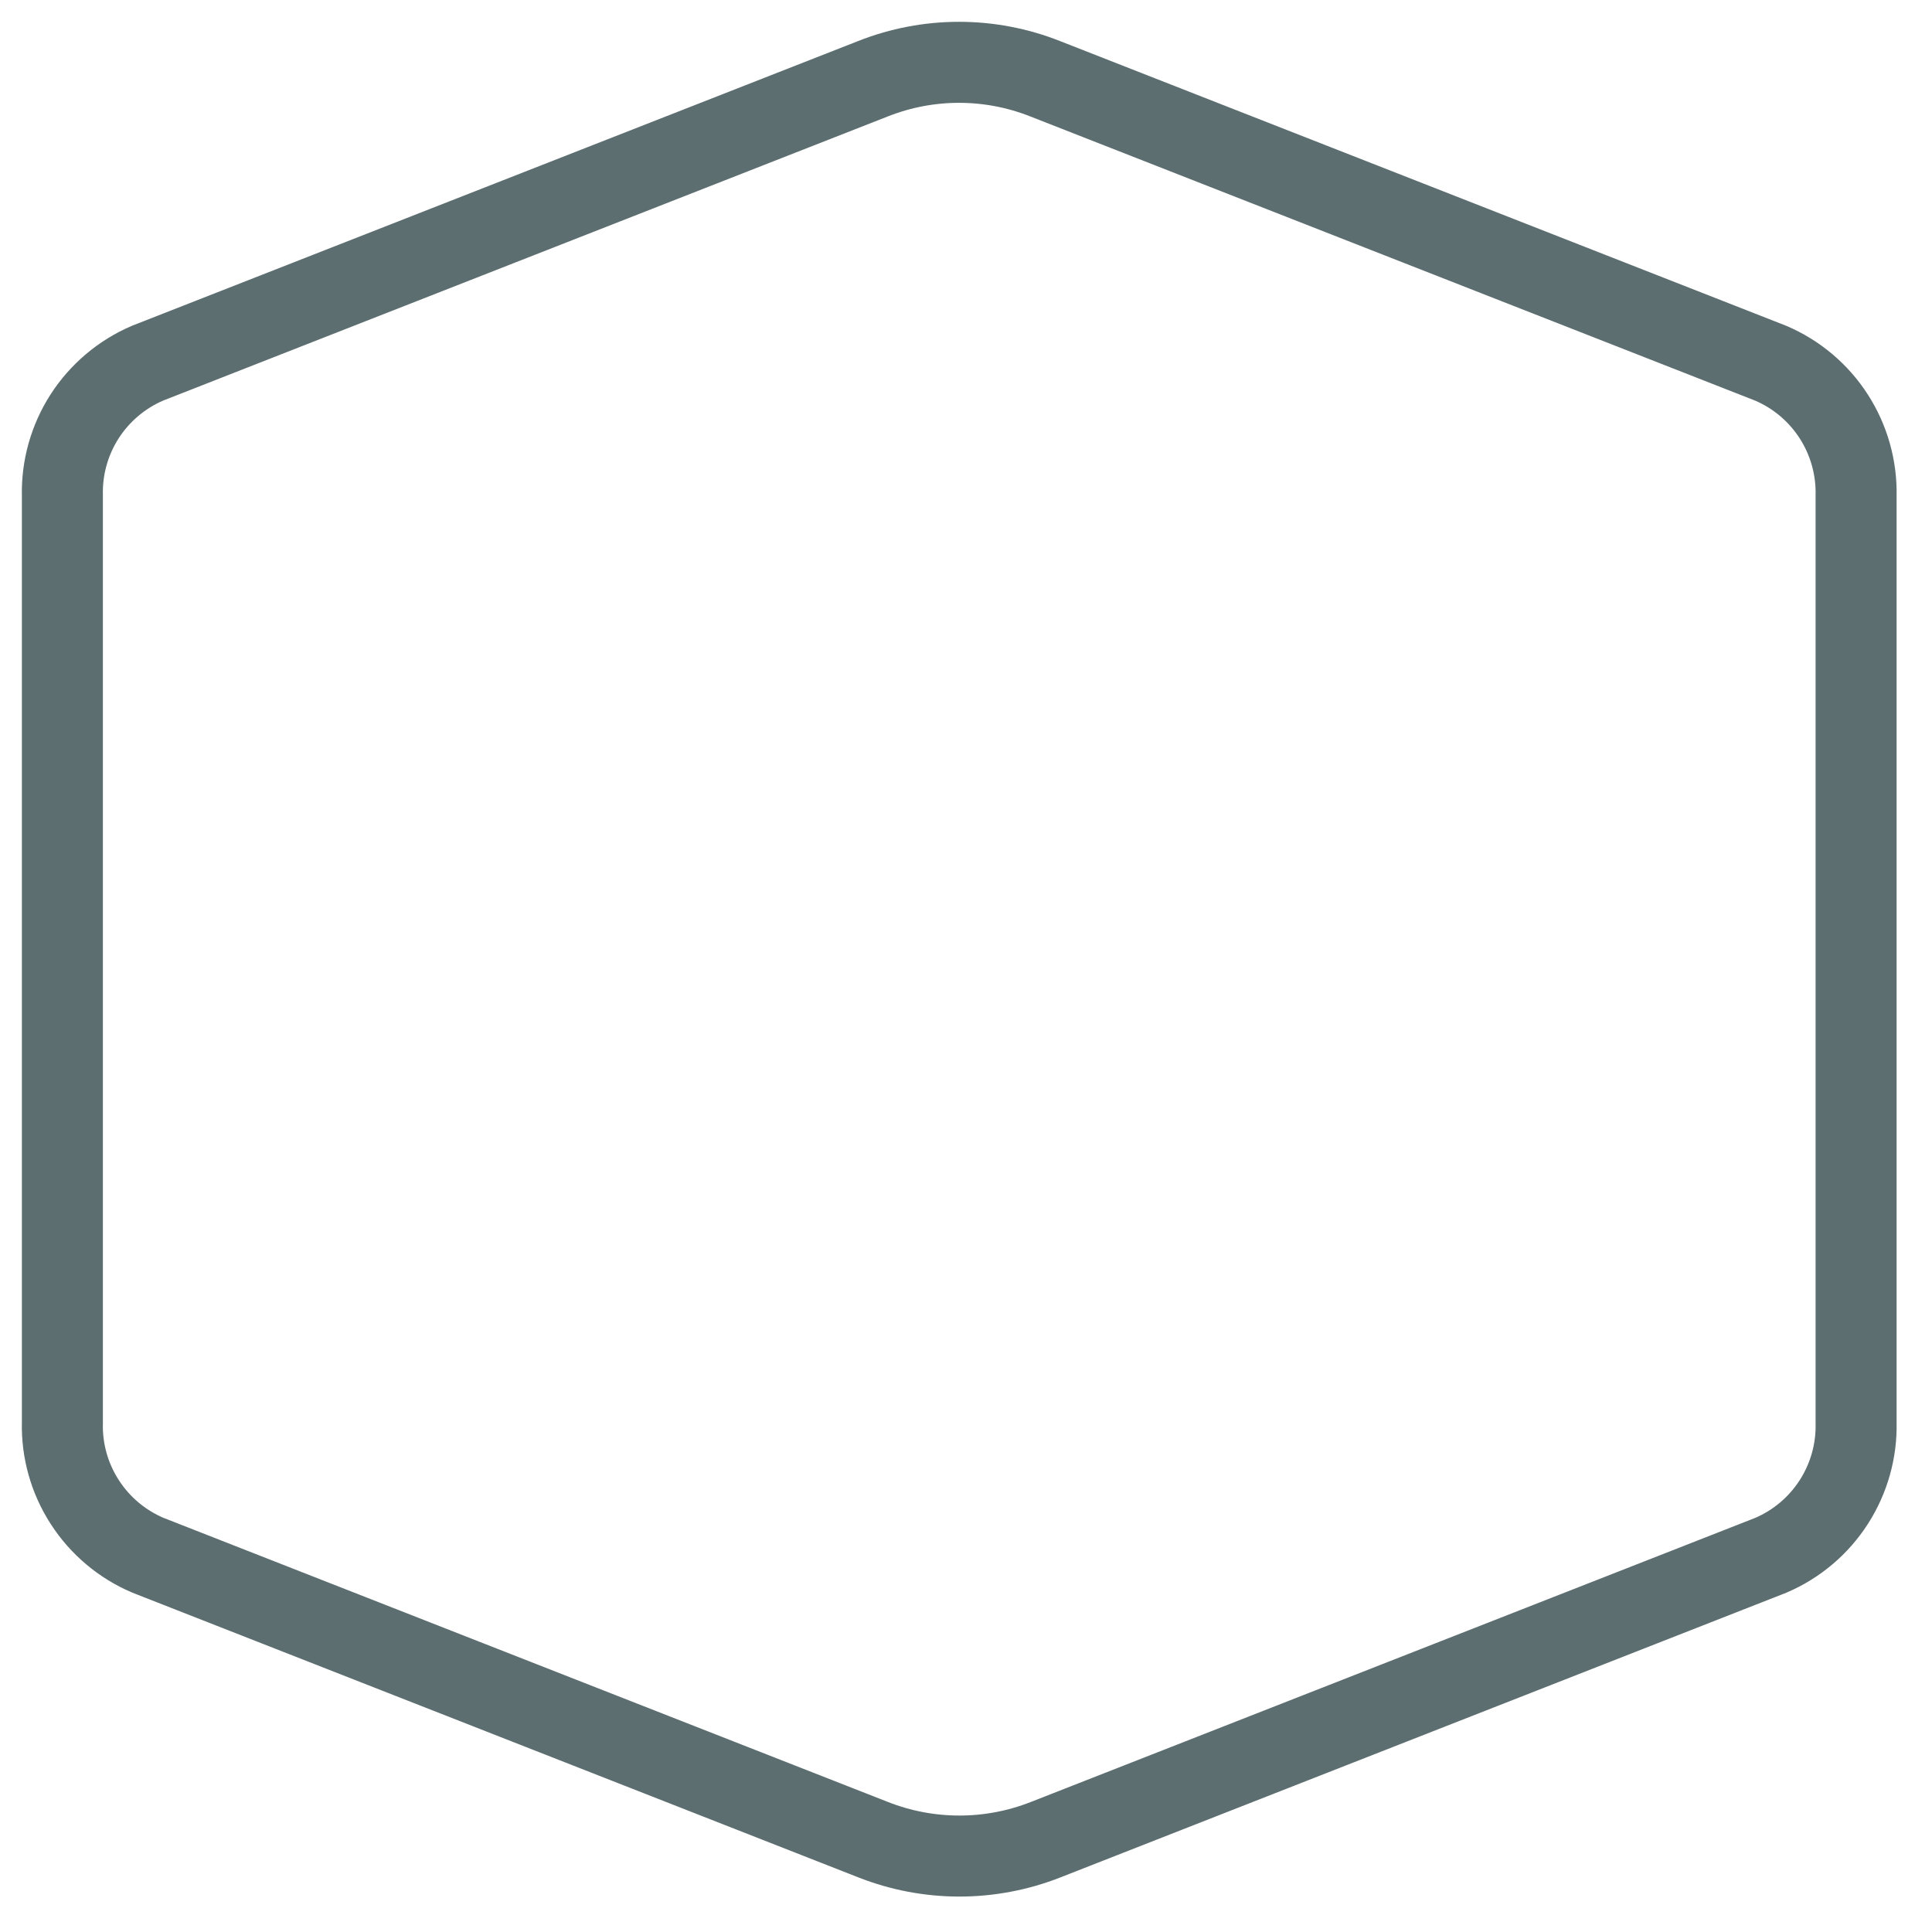 <?xml version="1.0" encoding="utf-8"?>
<svg xmlns="http://www.w3.org/2000/svg" fill="none" height="100%" overflow="visible" preserveAspectRatio="none" style="display: block;" viewBox="0 0 31 31" width="100%">
<path d="M2.366 5.828L14.006 1.264C14.894 0.912 15.883 0.912 16.771 1.264L28.412 5.828C28.827 6.005 29.179 6.302 29.423 6.681C29.667 7.06 29.792 7.503 29.782 7.954V22.828C29.793 23.278 29.668 23.721 29.425 24.1C29.182 24.479 28.831 24.776 28.417 24.954L16.777 29.519C15.888 29.869 14.9 29.869 14.011 29.519L2.371 24.954C1.956 24.777 1.604 24.48 1.36 24.101C1.115 23.722 0.99 23.279 1.001 22.828V7.954C0.99 7.504 1.114 7.061 1.357 6.682C1.601 6.303 1.952 6.006 2.366 5.828Z" id="Vector" stroke="#5D6E71" stroke-linecap="round" stroke-width="1.3"/>
</svg>